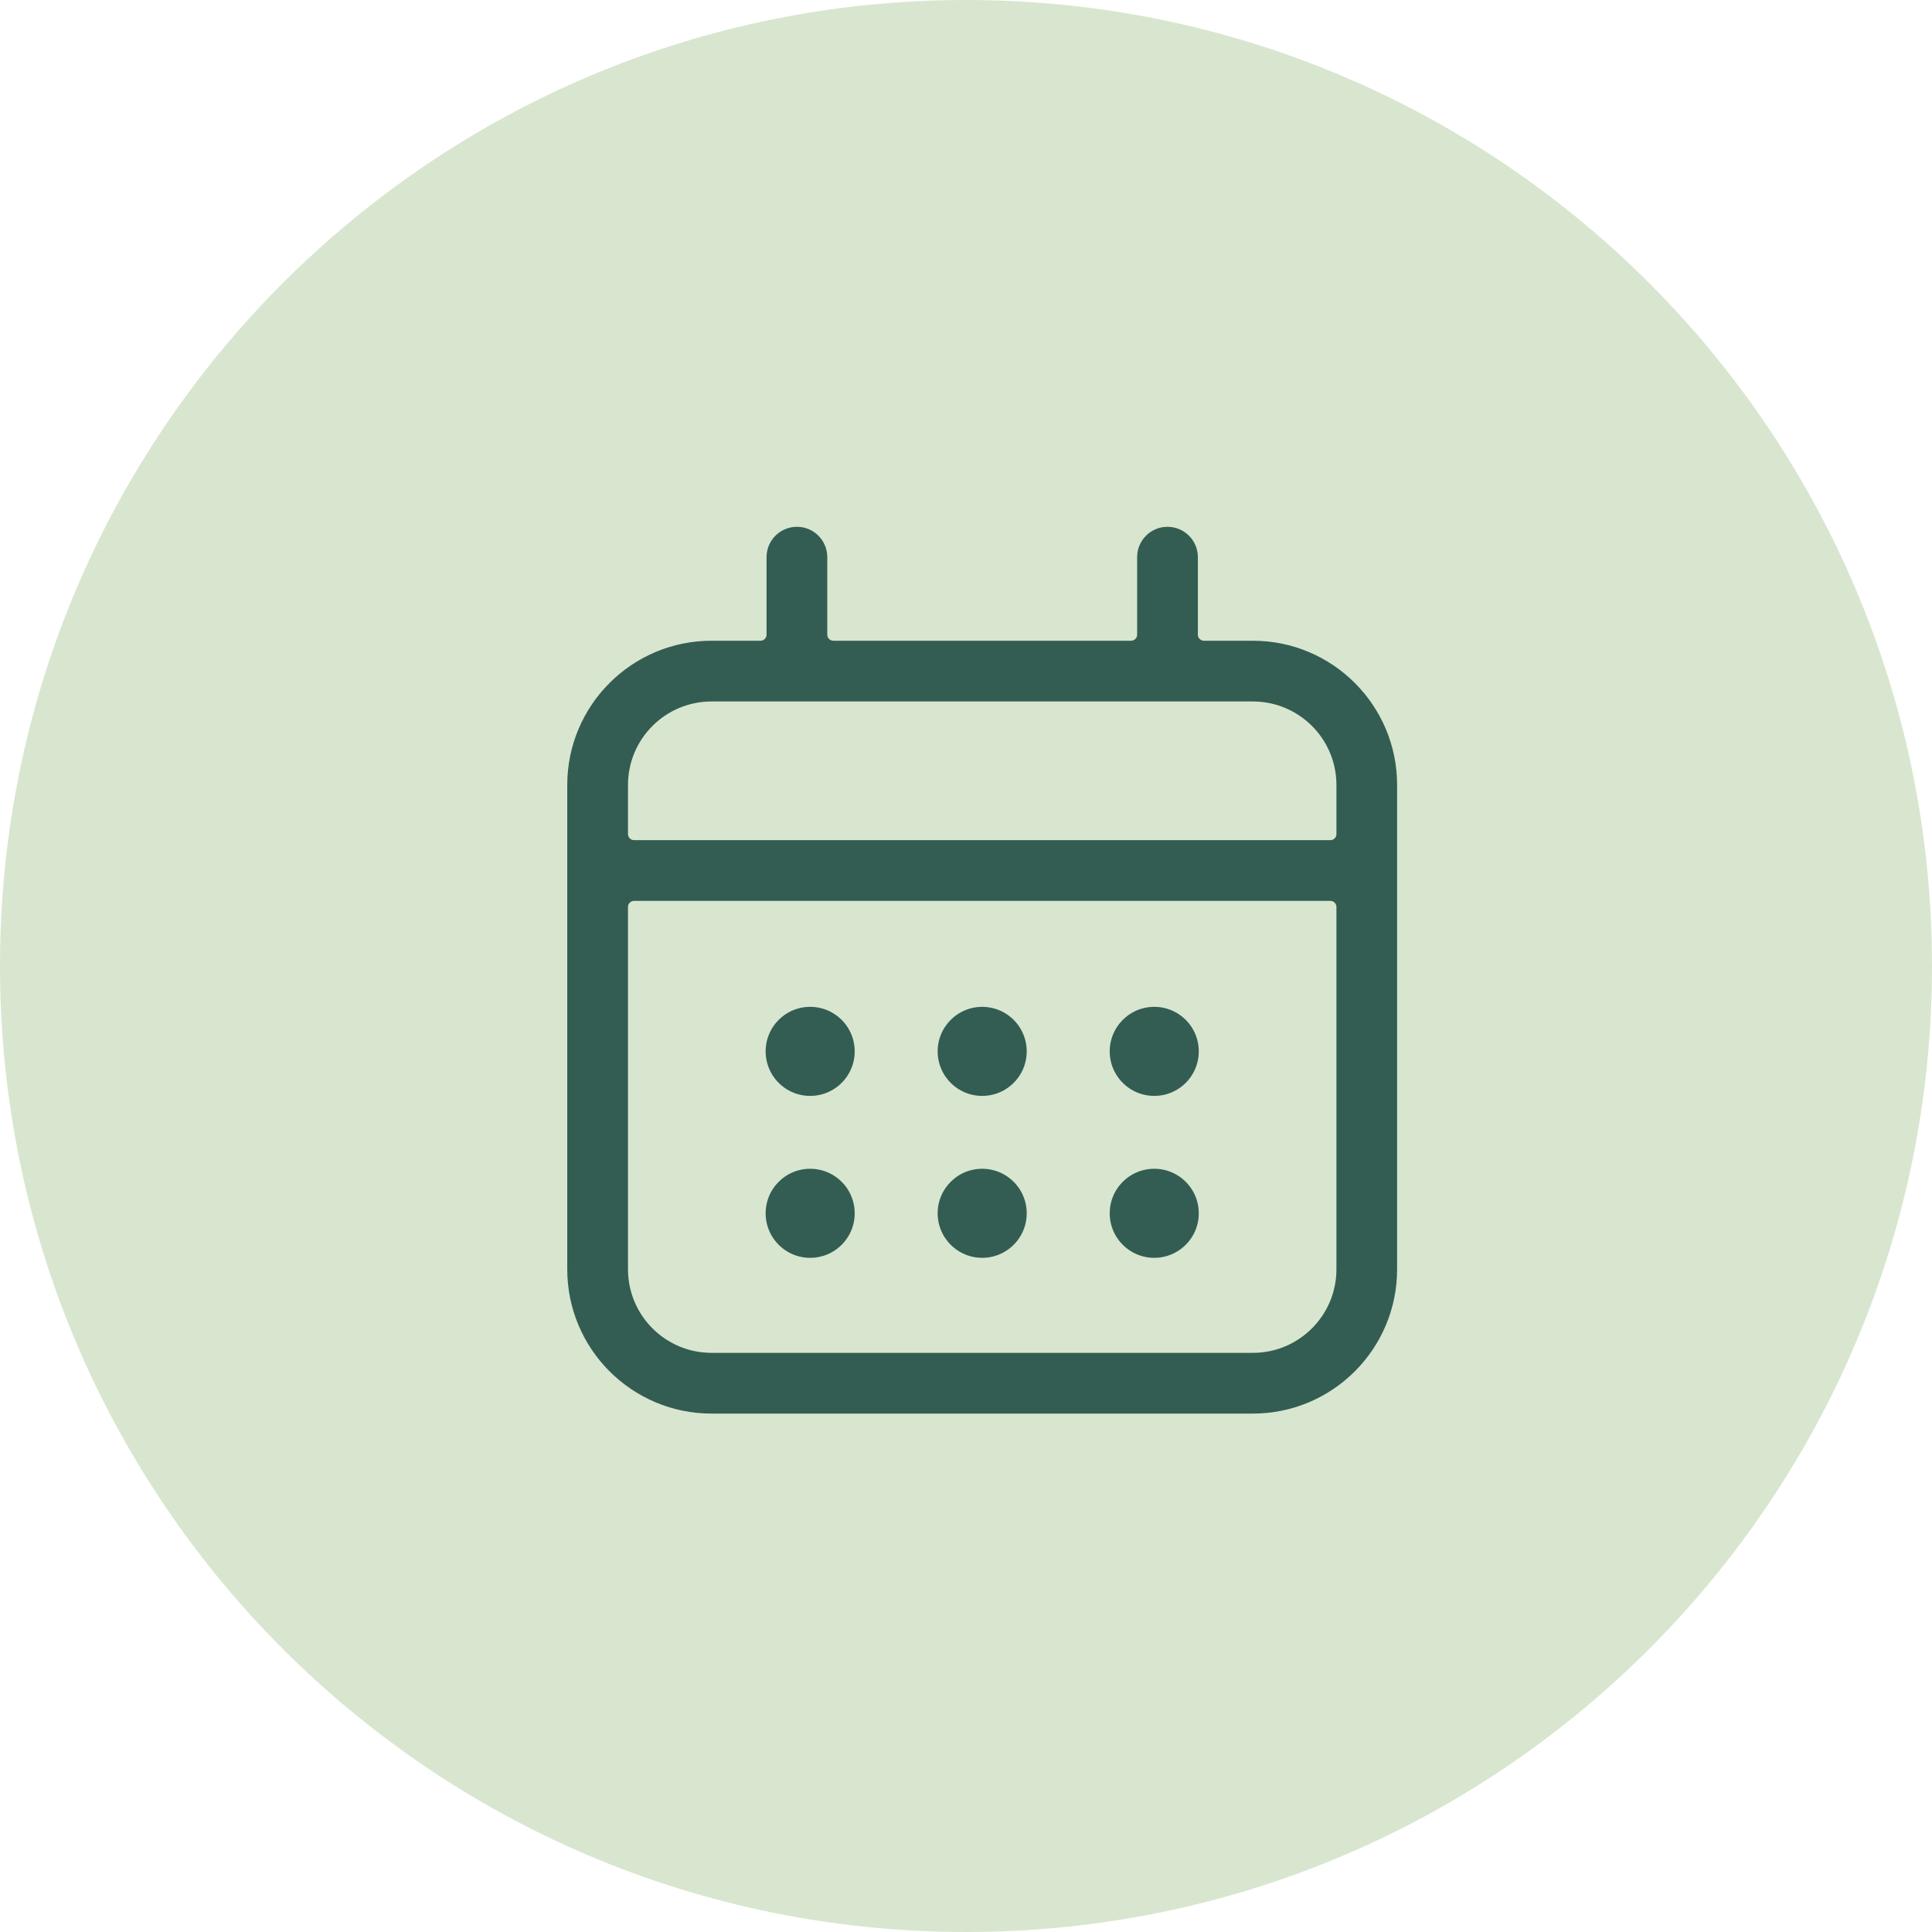 <svg width="32" height="32" viewBox="0 0 32 32" fill="none" xmlns="http://www.w3.org/2000/svg">
<path d="M0 16C0 7.163 7.163 0 16 0C24.837 0 32 7.163 32 16C32 24.837 24.837 32 16 32C7.163 32 0 24.837 0 16Z" fill="#D8E6CF"/>
<g clip-path="url(#clip0_40745_11444)">
<path d="M13.419 18.252C13.882 18.252 14.257 17.877 14.257 17.414C14.257 16.951 13.882 16.576 13.419 16.576C12.956 16.576 12.581 16.951 12.581 17.414C12.581 17.877 12.956 18.252 13.419 18.252Z" fill="#335D53"/>
<path d="M14.257 20.096C14.257 20.559 13.882 20.934 13.419 20.934C12.956 20.934 12.581 20.559 12.581 20.096C12.581 19.633 12.956 19.258 13.419 19.258C13.882 19.258 14.257 19.633 14.257 20.096Z" fill="#335D53"/>
<path d="M16.268 18.252C16.731 18.252 17.106 17.877 17.106 17.414C17.106 16.951 16.731 16.576 16.268 16.576C15.806 16.576 15.43 16.951 15.43 17.414C15.43 17.877 15.806 18.252 16.268 18.252Z" fill="#335D53"/>
<path d="M17.106 20.096C17.106 20.559 16.731 20.934 16.268 20.934C15.806 20.934 15.43 20.559 15.43 20.096C15.43 19.633 15.806 19.258 16.268 19.258C16.731 19.258 17.106 19.633 17.106 20.096Z" fill="#335D53"/>
<path d="M19.118 18.252C19.581 18.252 19.956 17.877 19.956 17.414C19.956 16.951 19.581 16.576 19.118 16.576C18.655 16.576 18.28 16.951 18.28 17.414C18.28 17.877 18.655 18.252 19.118 18.252Z" fill="#335D53"/>
<path d="M19.956 20.096C19.956 20.559 19.581 20.934 19.118 20.934C18.655 20.934 18.28 20.559 18.28 20.096C18.28 19.633 18.655 19.258 19.118 19.258C19.581 19.258 19.956 19.633 19.956 20.096Z" fill="#335D53"/>
<path fill-rule="evenodd" clip-rule="evenodd" d="M13.803 9.228C13.803 8.895 13.533 8.625 13.2 8.625C12.866 8.625 12.596 8.895 12.596 9.228V10.512H11.786C10.411 10.512 9.295 11.627 9.295 13.002V21.023C9.295 22.399 10.411 23.514 11.786 23.514H20.751C22.126 23.514 23.241 22.399 23.241 21.023V13.002C23.241 11.627 22.126 10.512 20.751 10.512H19.941V9.228C19.941 8.895 19.67 8.625 19.337 8.625C19.004 8.625 18.734 8.895 18.734 9.228V10.512H13.803V9.228ZM22.035 13.815V13.002C22.035 12.293 21.46 11.719 20.751 11.719H19.354C19.349 11.719 19.343 11.719 19.337 11.719C19.331 11.719 19.326 11.719 19.32 11.719H13.217C13.211 11.719 13.205 11.719 13.2 11.719C13.194 11.719 13.188 11.719 13.182 11.719H11.786C11.077 11.719 10.502 12.293 10.502 13.002V13.815H22.035ZM10.502 15.022H22.035V21.023C22.035 21.732 21.46 22.307 20.751 22.307H11.786C11.077 22.307 10.502 21.732 10.502 21.023V15.022Z" fill="#335D53"/>
<path d="M13.419 18.252C13.882 18.252 14.257 17.877 14.257 17.414C14.257 16.951 13.882 16.576 13.419 16.576C12.956 16.576 12.581 16.951 12.581 17.414C12.581 17.877 12.956 18.252 13.419 18.252Z" stroke="#D8E6CF" stroke-width="0.201" stroke-linecap="round" stroke-linejoin="round"/>
<path d="M14.257 20.096C14.257 20.559 13.882 20.934 13.419 20.934C12.956 20.934 12.581 20.559 12.581 20.096C12.581 19.633 12.956 19.258 13.419 19.258C13.882 19.258 14.257 19.633 14.257 20.096Z" stroke="#D8E6CF" stroke-width="0.201" stroke-linecap="round" stroke-linejoin="round"/>
<path d="M16.268 18.252C16.731 18.252 17.106 17.877 17.106 17.414C17.106 16.951 16.731 16.576 16.268 16.576C15.806 16.576 15.43 16.951 15.43 17.414C15.43 17.877 15.806 18.252 16.268 18.252Z" stroke="#D8E6CF" stroke-width="0.201" stroke-linecap="round" stroke-linejoin="round"/>
<path d="M17.106 20.096C17.106 20.559 16.731 20.934 16.268 20.934C15.806 20.934 15.43 20.559 15.43 20.096C15.43 19.633 15.806 19.258 16.268 19.258C16.731 19.258 17.106 19.633 17.106 20.096Z" stroke="#D8E6CF" stroke-width="0.201" stroke-linecap="round" stroke-linejoin="round"/>
<path d="M19.118 18.252C19.581 18.252 19.956 17.877 19.956 17.414C19.956 16.951 19.581 16.576 19.118 16.576C18.655 16.576 18.28 16.951 18.28 17.414C18.28 17.877 18.655 18.252 19.118 18.252Z" stroke="#D8E6CF" stroke-width="0.201" stroke-linecap="round" stroke-linejoin="round"/>
<path d="M19.956 20.096C19.956 20.559 19.581 20.934 19.118 20.934C18.655 20.934 18.28 20.559 18.28 20.096C18.28 19.633 18.655 19.258 19.118 19.258C19.581 19.258 19.956 19.633 19.956 20.096Z" stroke="#D8E6CF" stroke-width="0.201" stroke-linecap="round" stroke-linejoin="round"/>
<path fill-rule="evenodd" clip-rule="evenodd" d="M13.803 9.228C13.803 8.895 13.533 8.625 13.2 8.625C12.866 8.625 12.596 8.895 12.596 9.228V10.512H11.786C10.411 10.512 9.295 11.627 9.295 13.002V21.023C9.295 22.399 10.411 23.514 11.786 23.514H20.751C22.126 23.514 23.241 22.399 23.241 21.023V13.002C23.241 11.627 22.126 10.512 20.751 10.512H19.941V9.228C19.941 8.895 19.67 8.625 19.337 8.625C19.004 8.625 18.734 8.895 18.734 9.228V10.512H13.803V9.228ZM22.035 13.815V13.002C22.035 12.293 21.46 11.719 20.751 11.719H19.354C19.349 11.719 19.343 11.719 19.337 11.719C19.331 11.719 19.326 11.719 19.32 11.719H13.217C13.211 11.719 13.205 11.719 13.2 11.719C13.194 11.719 13.188 11.719 13.182 11.719H11.786C11.077 11.719 10.502 12.293 10.502 13.002V13.815H22.035ZM10.502 15.022H22.035V21.023C22.035 21.732 21.46 22.307 20.751 22.307H11.786C11.077 22.307 10.502 21.732 10.502 21.023V15.022Z" stroke="#D8E6CF" stroke-width="0.201" stroke-linecap="round" stroke-linejoin="round"/>
</g>
<defs>
<clipPath id="clip0_40745_11444">
<path d="M5.943 16C5.943 10.446 10.446 5.943 16 5.943C21.554 5.943 26.057 10.446 26.057 16C26.057 21.554 21.554 26.057 16 26.057C10.446 26.057 5.943 21.554 5.943 16Z" fill="white"/>
</clipPath>
</defs>
</svg>

